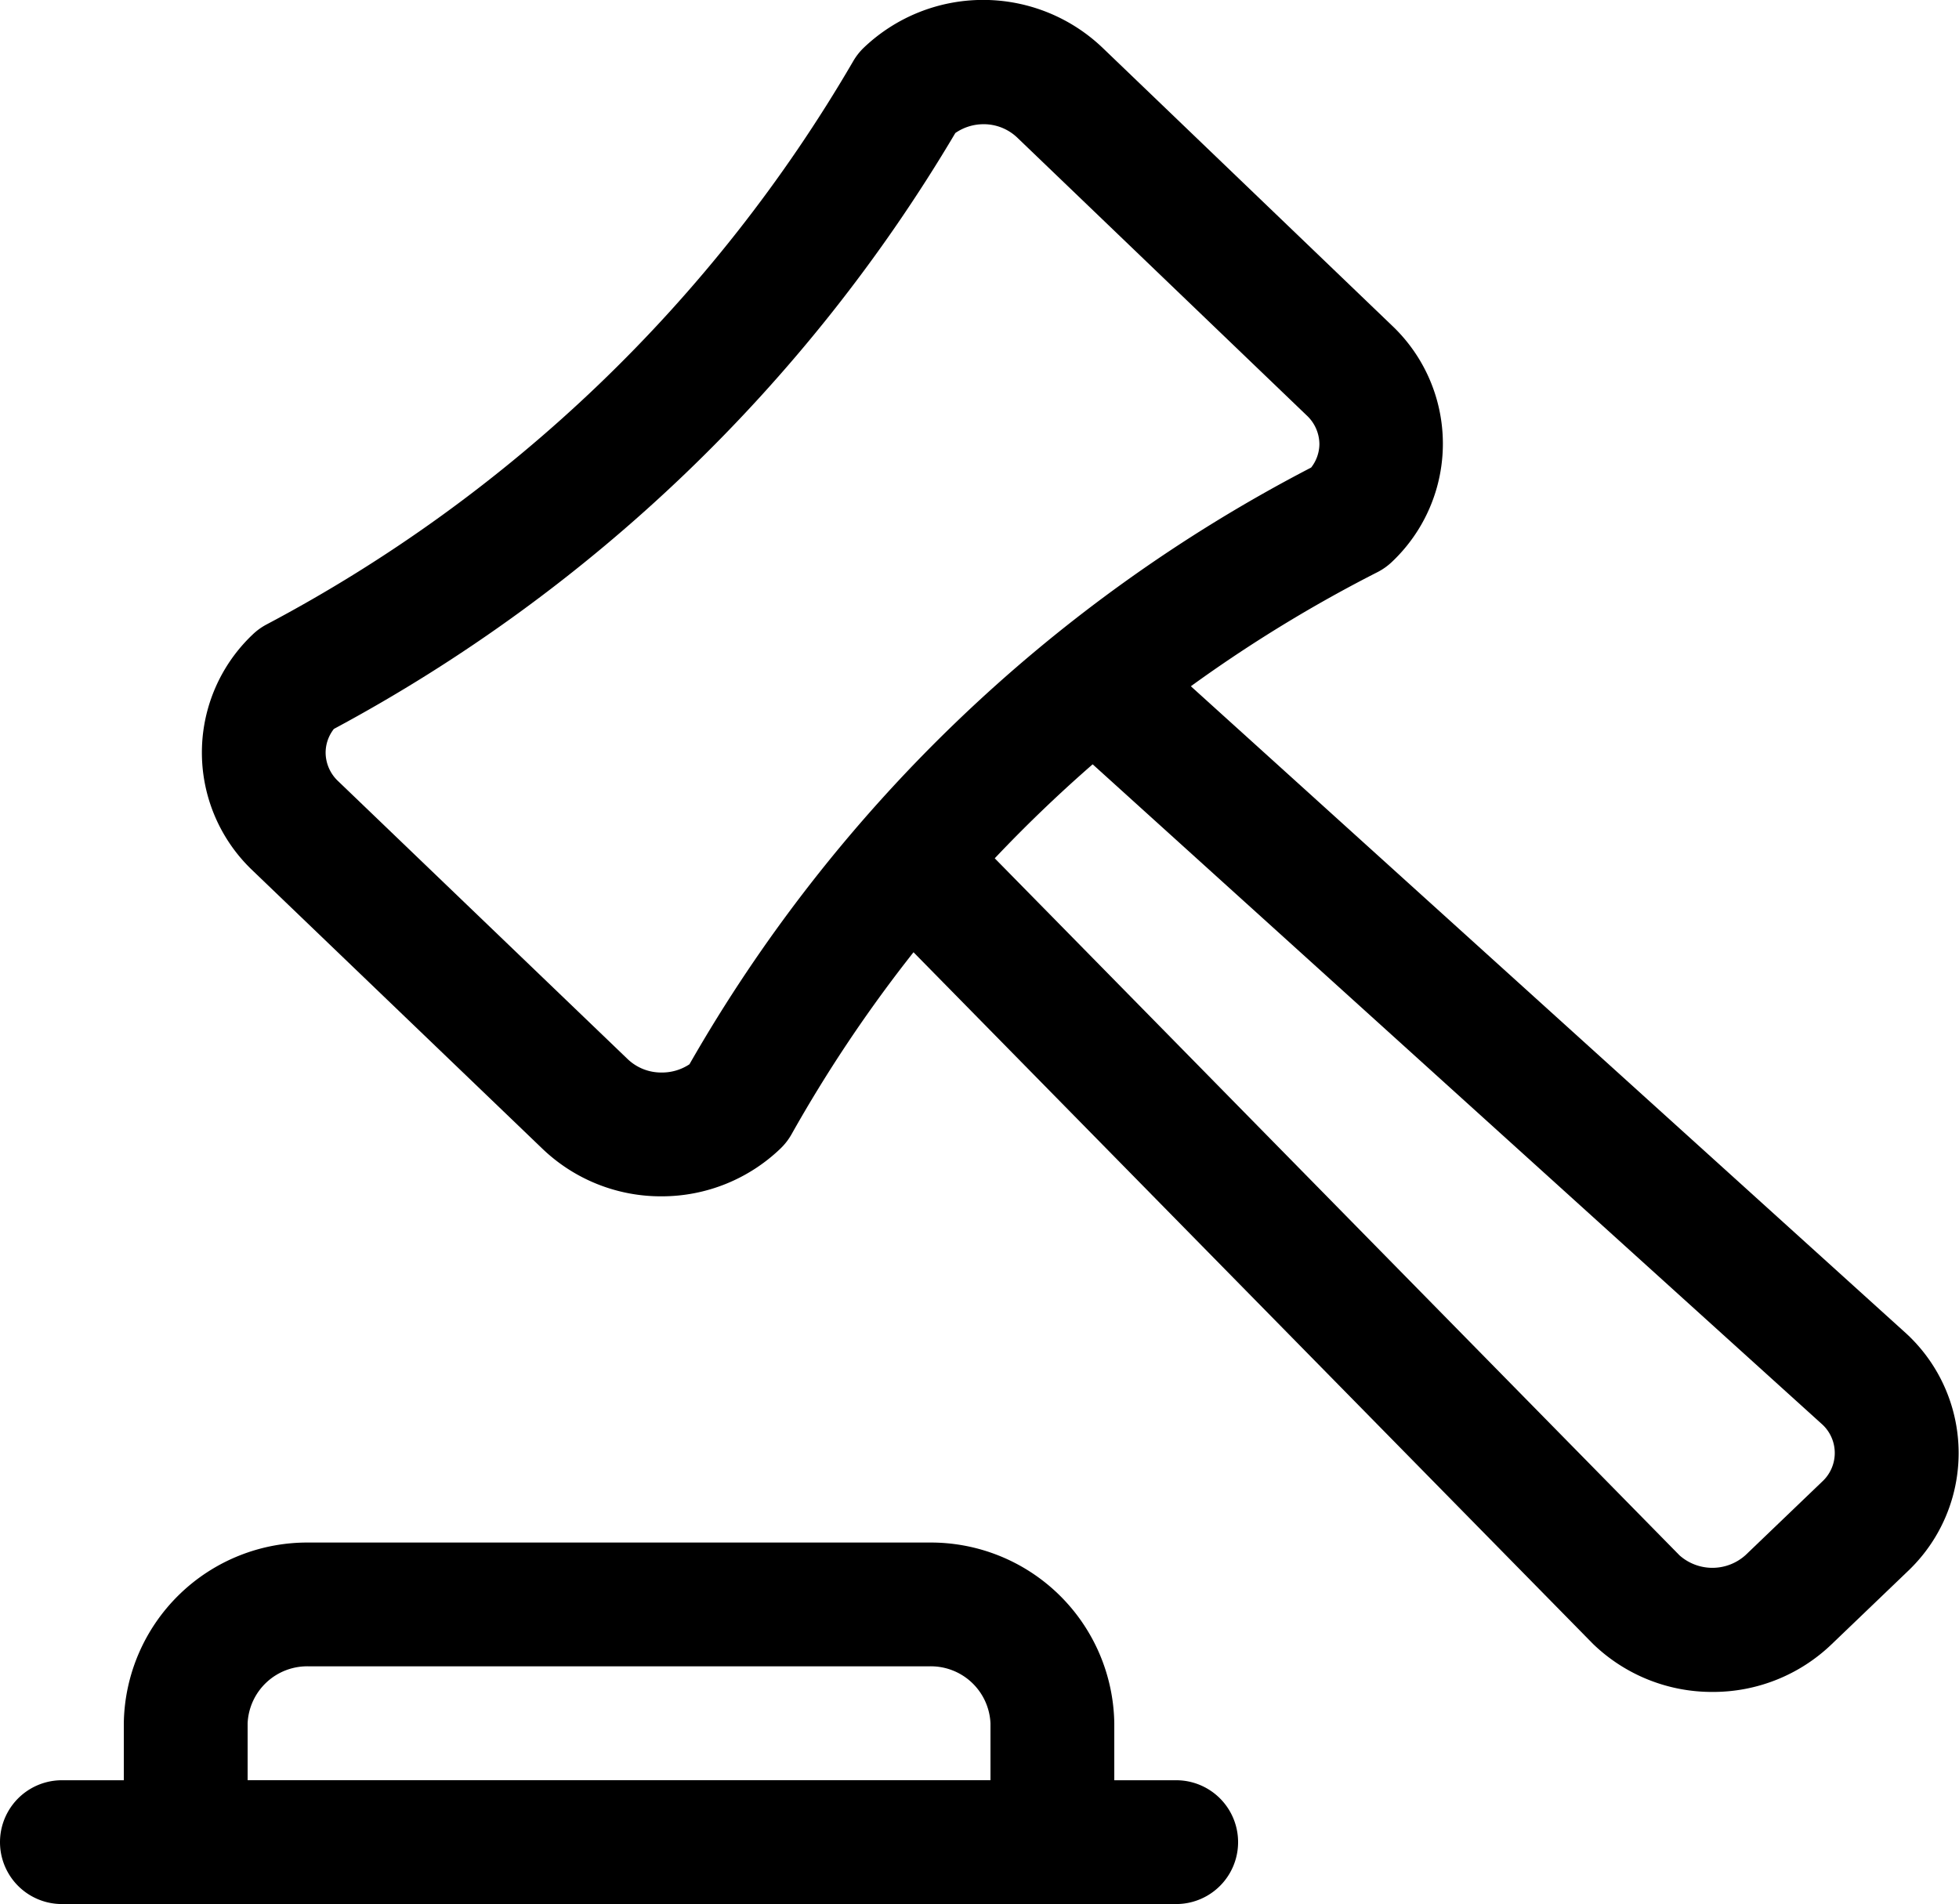 <svg xmlns="http://www.w3.org/2000/svg" width="23.734" height="23.07" viewBox="0 0 23.734 23.07"><g transform="translate(-203 -1731)"><path d="M223.748,1751.5a2.072,2.072,0,0,1-1.445-.579l-.015-.015-8.794-8.952a.75.75,0,0,1,1.07-1.051l8.785,8.943a.6.6,0,0,0,.8-.005l.927-.889a.471.471,0,0,0,.006-.689l-9.32-8.433a.75.75,0,0,1,1.006-1.112l9.33,8.442.016.015a1.971,1.971,0,0,1,0,2.862l-.925.887A2.072,2.072,0,0,1,223.748,1751.5Z"/><path d="M211.015,1745.495a2.072,2.072,0,0,1-1.446-.579l-3.508-3.368a1.97,1.97,0,0,1,0-2.86.751.751,0,0,1,.165-.12,17.915,17.915,0,0,0,7.11-6.825.748.748,0,0,1,.129-.165,2.095,2.095,0,0,1,2.892,0l3.509,3.368a1.97,1.97,0,0,1,0,2.86.751.751,0,0,1-.175.125,16.973,16.973,0,0,0-7.1,6.81.752.752,0,0,1-.135.175A2.076,2.076,0,0,1,211.015,1745.495Zm-3.97-5.663a.468.468,0,0,0-.1.286.477.477,0,0,0,.152.347l3.51,3.37a.588.588,0,0,0,.407.16.6.6,0,0,0,.339-.1,18.466,18.466,0,0,1,7.532-7.23.468.468,0,0,0,.1-.283.48.48,0,0,0-.153-.348l-3.51-3.369a.588.588,0,0,0-.407-.16.6.6,0,0,0-.341.107A19.414,19.414,0,0,1,207.045,1739.832Z"/><path d="M215.75,1754.07h-10.5a.75.75,0,0,1-.75-.75v-1.44a2.223,2.223,0,0,1,2.25-2.19h7.5a2.223,2.223,0,0,1,2.25,2.19v1.44A.75.75,0,0,1,215.75,1754.07Zm-9.75-1.5h9v-.69a.723.723,0,0,0-.75-.69h-7.5a.723.723,0,0,0-.75.69Z"/><path d="M217.25,1754.07h-13.5a.75.75,0,0,1,0-1.5h13.5a.75.75,0,0,1,0,1.5Z"/></g></svg>